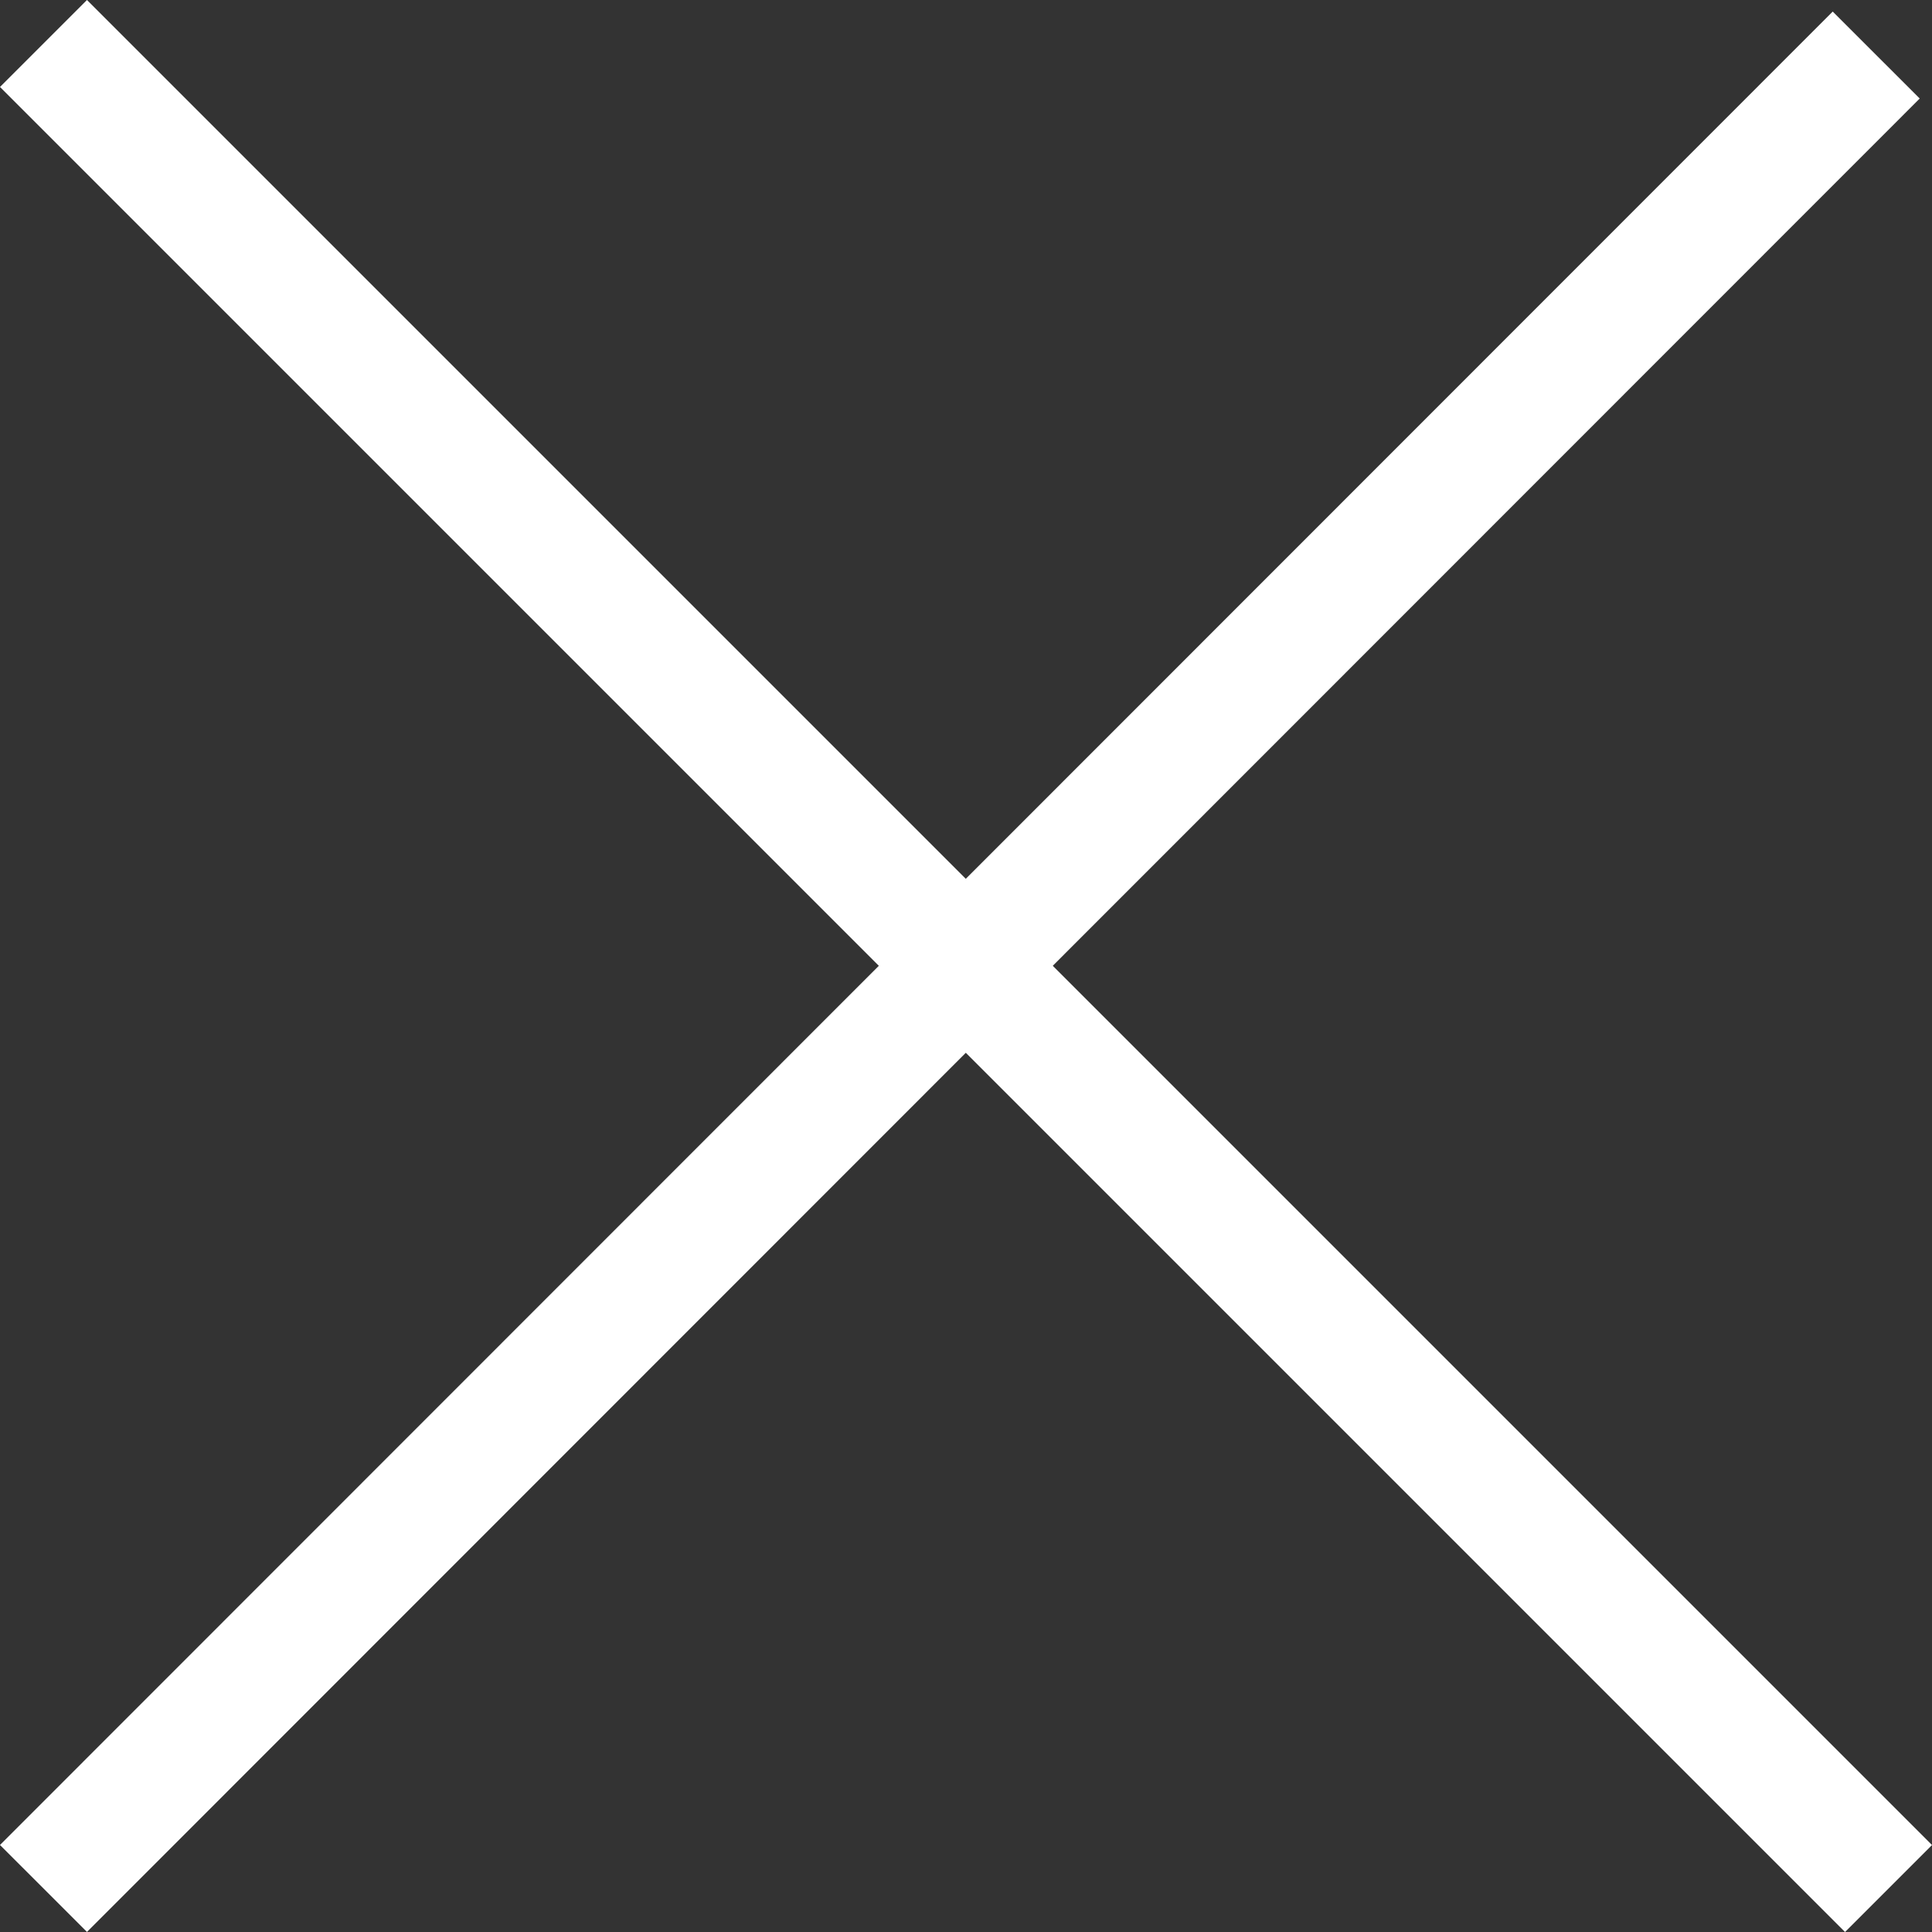<svg xmlns="http://www.w3.org/2000/svg" width="31.414" height="31.414" viewBox="0 0 31.414 31.414">
  <rect x="0" y="0" width="31.414" height="31.414" fill="#333333" stroke="none"/>
  <g id="Gruppe_509" data-name="Gruppe 509" transform="translate(-397.04 -432.457)">
    <path id="Pfad_2836" data-name="Pfad 2836" d="M397.747,433.164l30,30" transform="translate(0 0)" fill="none" stroke="#fff" stroke-miterlimit="10" stroke-width="2"/>
    <g id="Gruppe_483" data-name="Gruppe 483" transform="translate(397.747 433.353)">
      <path id="Pfad_2840" data-name="Pfad 2840" d="M397.747,463.157l29.8-29.811" transform="translate(-397.747 -433.347)" fill="none" stroke="#fff" stroke-miterlimit="10" stroke-width="2"/>
    </g>
  </g>
</svg>
